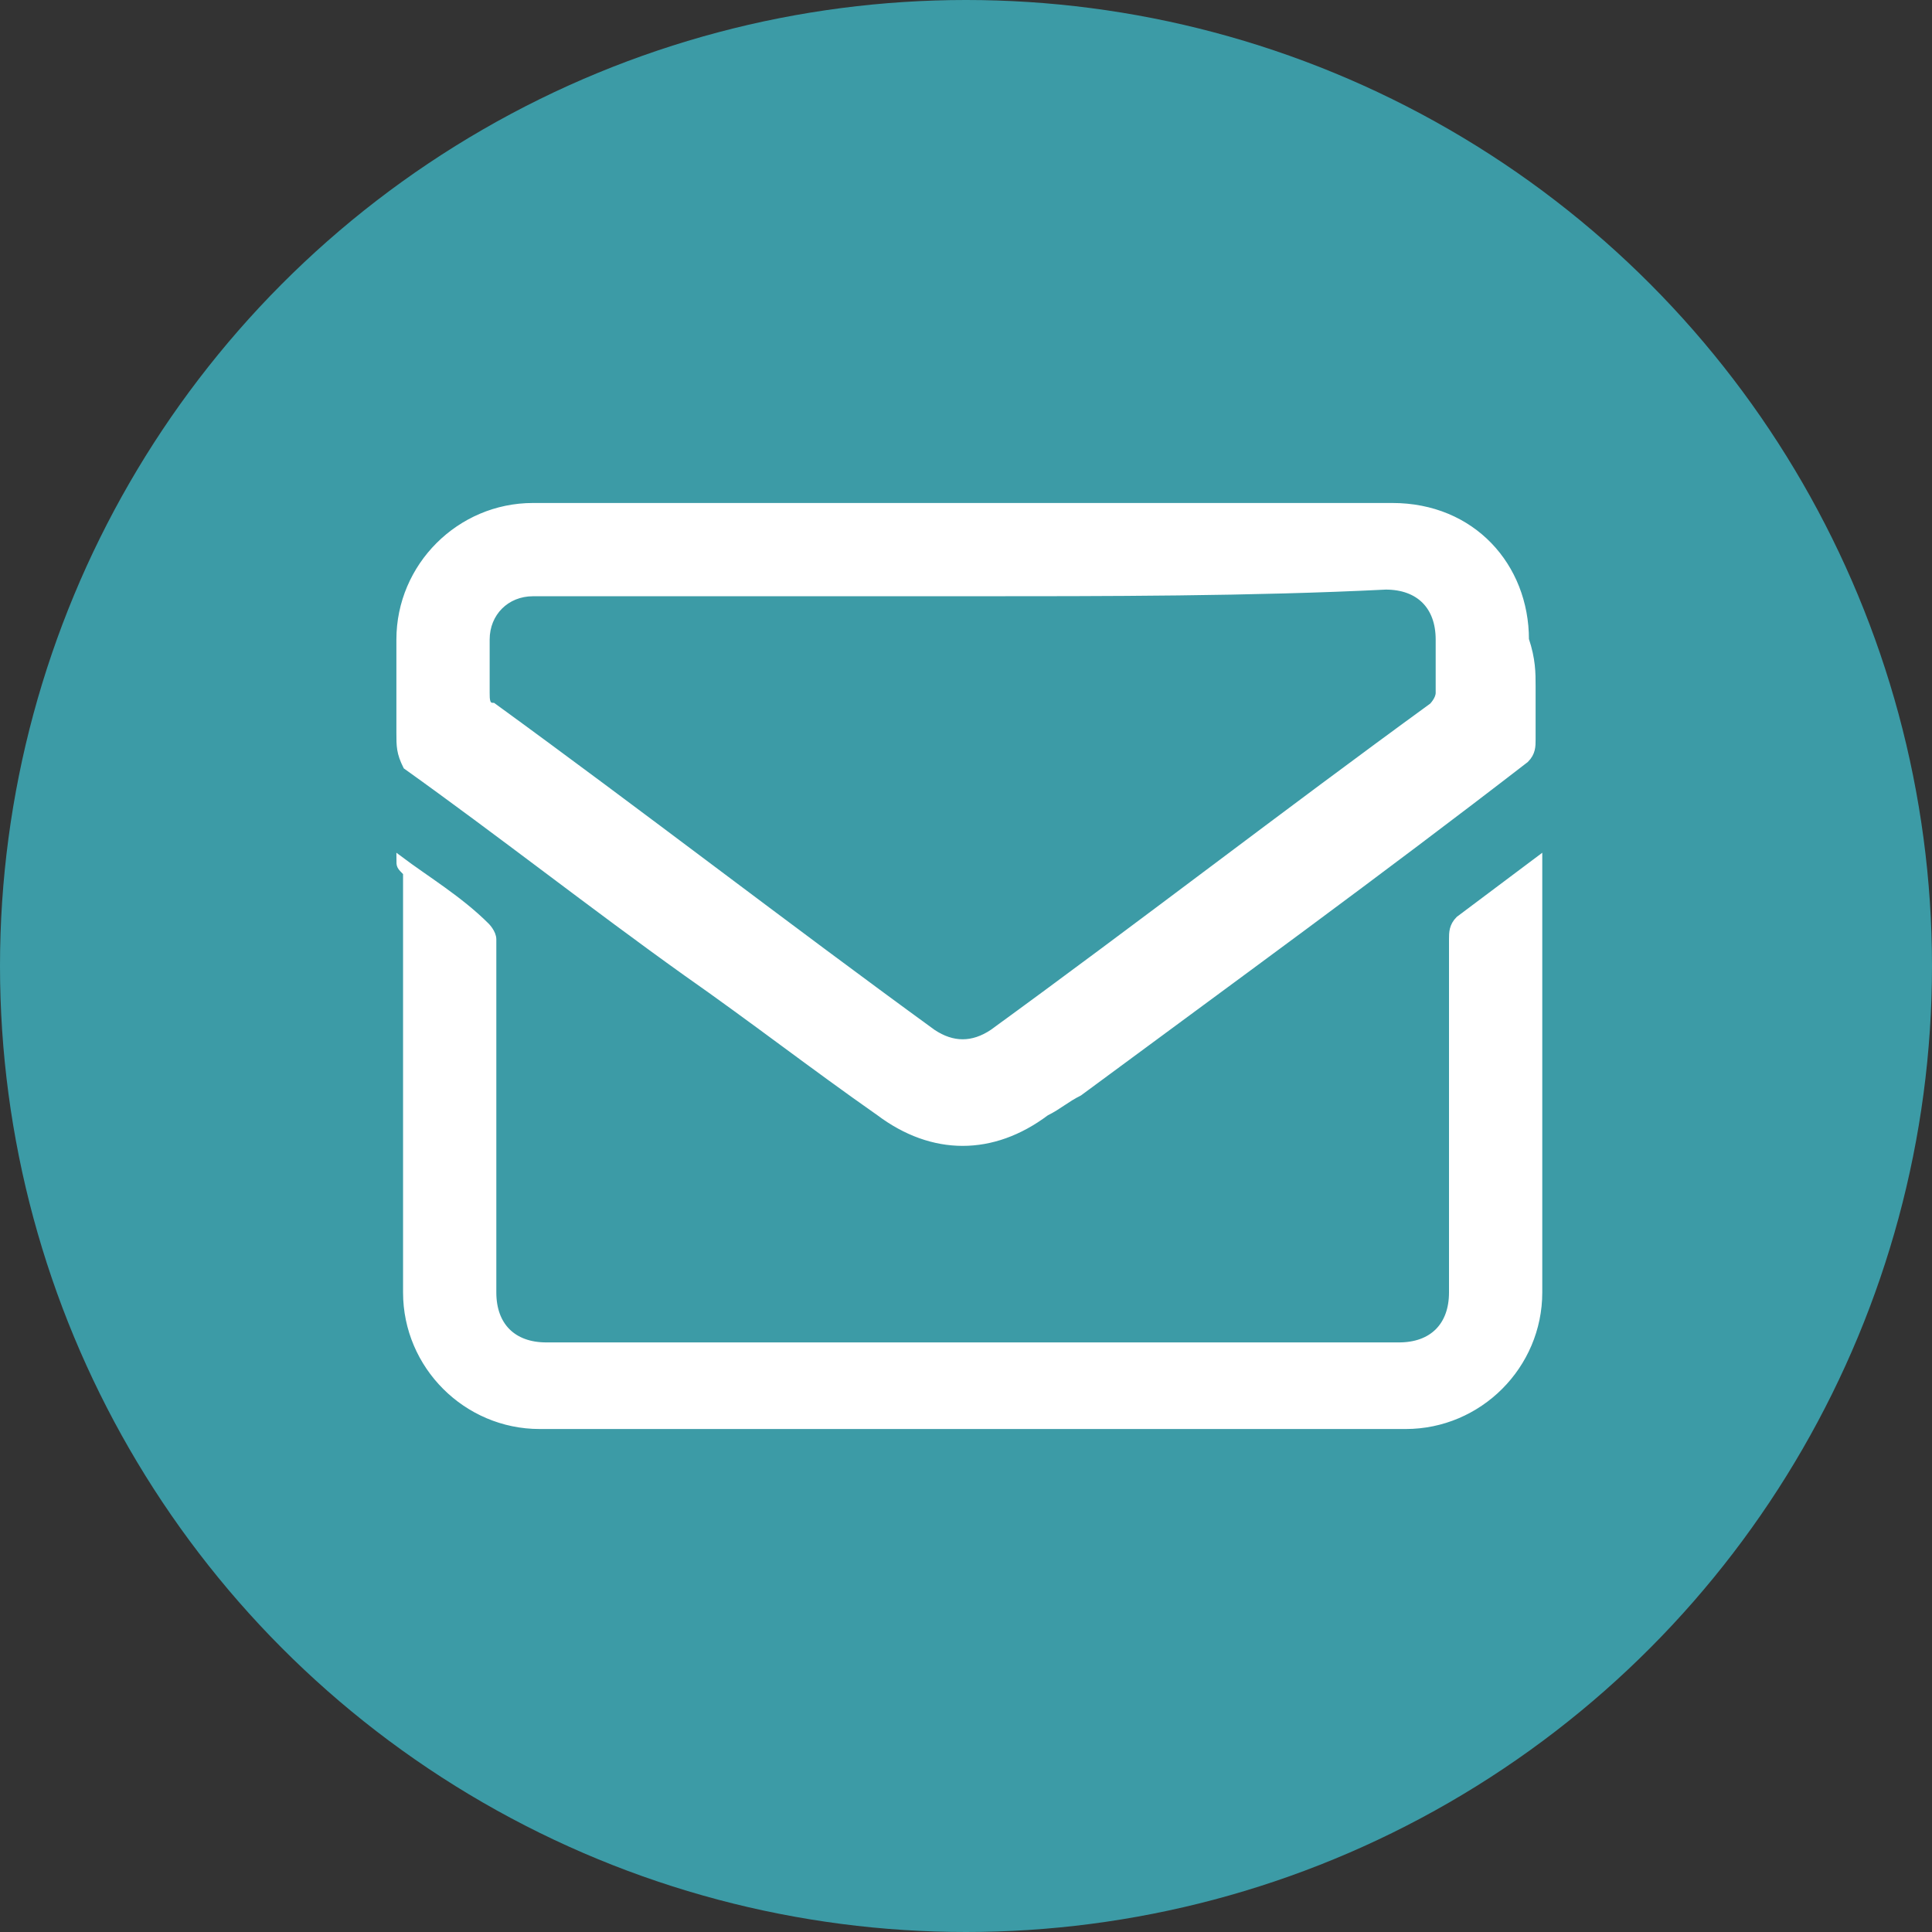 <?xml version="1.0" encoding="utf-8"?>
<!-- Generator: Adobe Illustrator 25.0.0, SVG Export Plug-In . SVG Version: 6.00 Build 0)  -->
<svg version="1.1" id="Layer_1" xmlns="http://www.w3.org/2000/svg" xmlns:xlink="http://www.w3.org/1999/xlink" x="0px" y="0px"
	 viewBox="0 0 29 29" style="enable-background:new 0 0 29 29;" xml:space="preserve">
<rect x="0" y="0" width="29" height="29" fill="#333333" stroke="none"/>
<style type="text/css">
	.st0{fill:#3C9BA6;}
	.st1{fill:#FFFFFF;stroke:#FFFFFF;stroke-width:0.1;}
</style>
<circle class="st0" cx="14.5" cy="14.5" r="14.5"/>
<g>
	<path class="st1" d="M23,10.3c0,0.3,0,0.5,0,0.8c0,0.1,0,0.2-0.1,0.3c-2.2,1.7-4.4,3.3-6.7,5c-0.2,0.1-0.3,0.2-0.5,0.3
		c-0.8,0.6-1.7,0.6-2.5,0c-1-0.7-1.9-1.4-2.9-2.1c-1.4-1-2.8-2.1-4.2-3.1C6,11.3,6,11.2,6,11c0-0.5,0-0.9,0-1.4c0-1.1,0.9-2,2-2
		c4.3,0,8.6,0,12.9,0c1.2,0,2,0.9,2,2C23,9.9,23,10.1,23,10.3z M14.5,8.9c-2.2,0-4.3,0-6.5,0c-0.4,0-0.7,0.3-0.7,0.7
		c0,0.3,0,0.5,0,0.8c0,0.1,0,0.2,0.1,0.2c2.2,1.6,4.4,3.3,6.6,4.9c0.3,0.2,0.6,0.2,0.9,0c2.2-1.6,4.4-3.3,6.6-4.9
		c0,0,0.1-0.1,0.1-0.2c0-0.3,0-0.5,0-0.8c0-0.5-0.3-0.8-0.8-0.8C18.8,8.9,16.6,8.9,14.5,8.9L14.5,8.9z"/>
	<path class="st1" d="M6,12.9c0.4,0.3,0.9,0.6,1.3,1c0,0,0.1,0.1,0.1,0.2c0,1.8,0,3.5,0,5.3c0,0.5,0.3,0.8,0.8,0.8
		c4.3,0,8.5,0,12.8,0c0.5,0,0.8-0.3,0.8-0.8c0-1.8,0-3.5,0-5.3c0-0.1,0-0.2,0.1-0.3c0.4-0.3,0.8-0.6,1.2-0.9c0,0.1,0,0.1,0,0.2
		c0,2.1,0,4.2,0,6.3c0,1.1-0.9,2-2,2c-4.3,0-8.6,0-13,0c-1.1,0-2-0.9-2-2c0-2.1,0-4.2,0-6.3C6,13,6,13,6,12.9L6,12.9z"/>
</g>
</svg>
